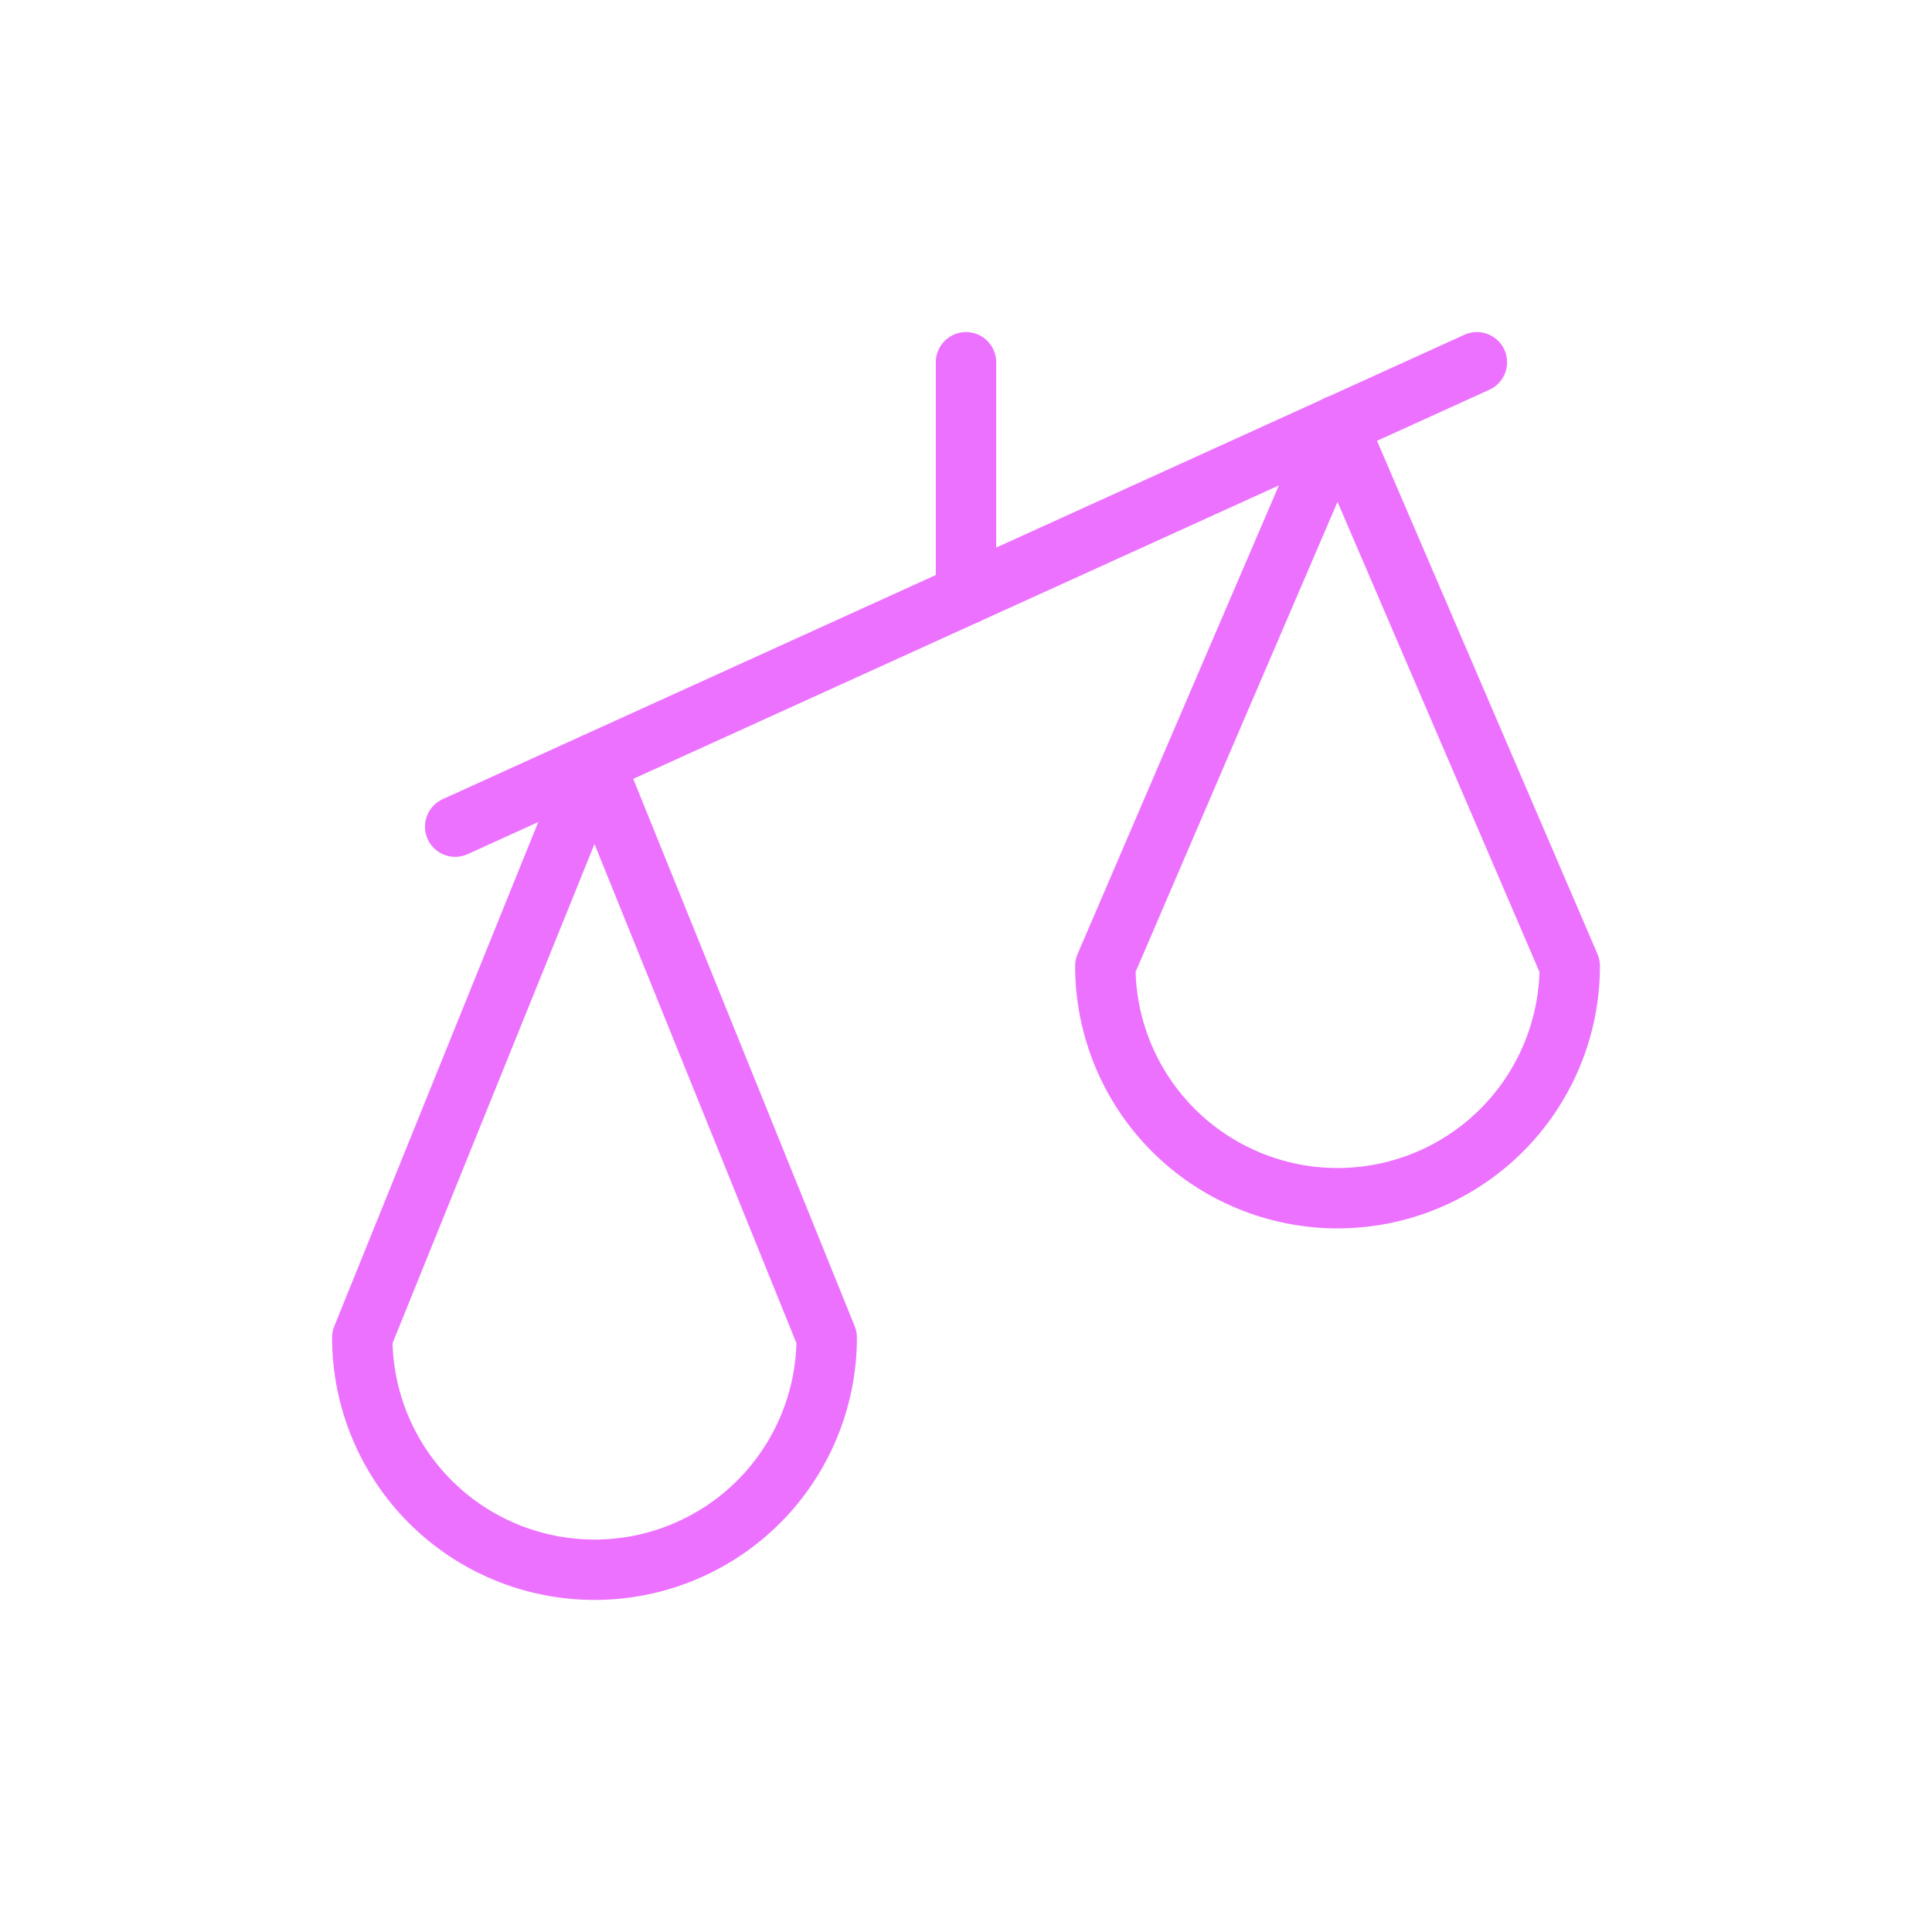 <svg width="64" height="64" viewBox="0 0 64 64" fill="none" xmlns="http://www.w3.org/2000/svg">
<path d="M27.386 44.308L19.693 25.293L12.001 44.308C12.001 46.348 12.811 48.305 14.254 49.748C15.697 51.19 17.653 52 19.693 52C21.733 52 23.69 51.19 25.133 49.748C26.575 48.305 27.386 46.348 27.386 44.308Z" stroke="#ED71FF" stroke-width="2" stroke-linecap="round" stroke-linejoin="round"/>
<path d="M52 31.999L44.307 14.092L36.615 31.999C36.615 34.039 37.426 35.996 38.868 37.439C40.311 38.881 42.267 39.692 44.307 39.692C46.348 39.692 48.304 38.881 49.747 37.439C51.189 35.996 52 34.039 52 31.999Z" stroke="#ED71FF" stroke-width="2" stroke-linecap="round" stroke-linejoin="round"/>
<path d="M15.078 27.384L48.924 12" stroke="#ED71FF" stroke-width="2" stroke-linecap="round" stroke-linejoin="round"/>
<path d="M32 19.692V12" stroke="#ED71FF" stroke-width="2" stroke-linecap="round" stroke-linejoin="round"/>
</svg>
